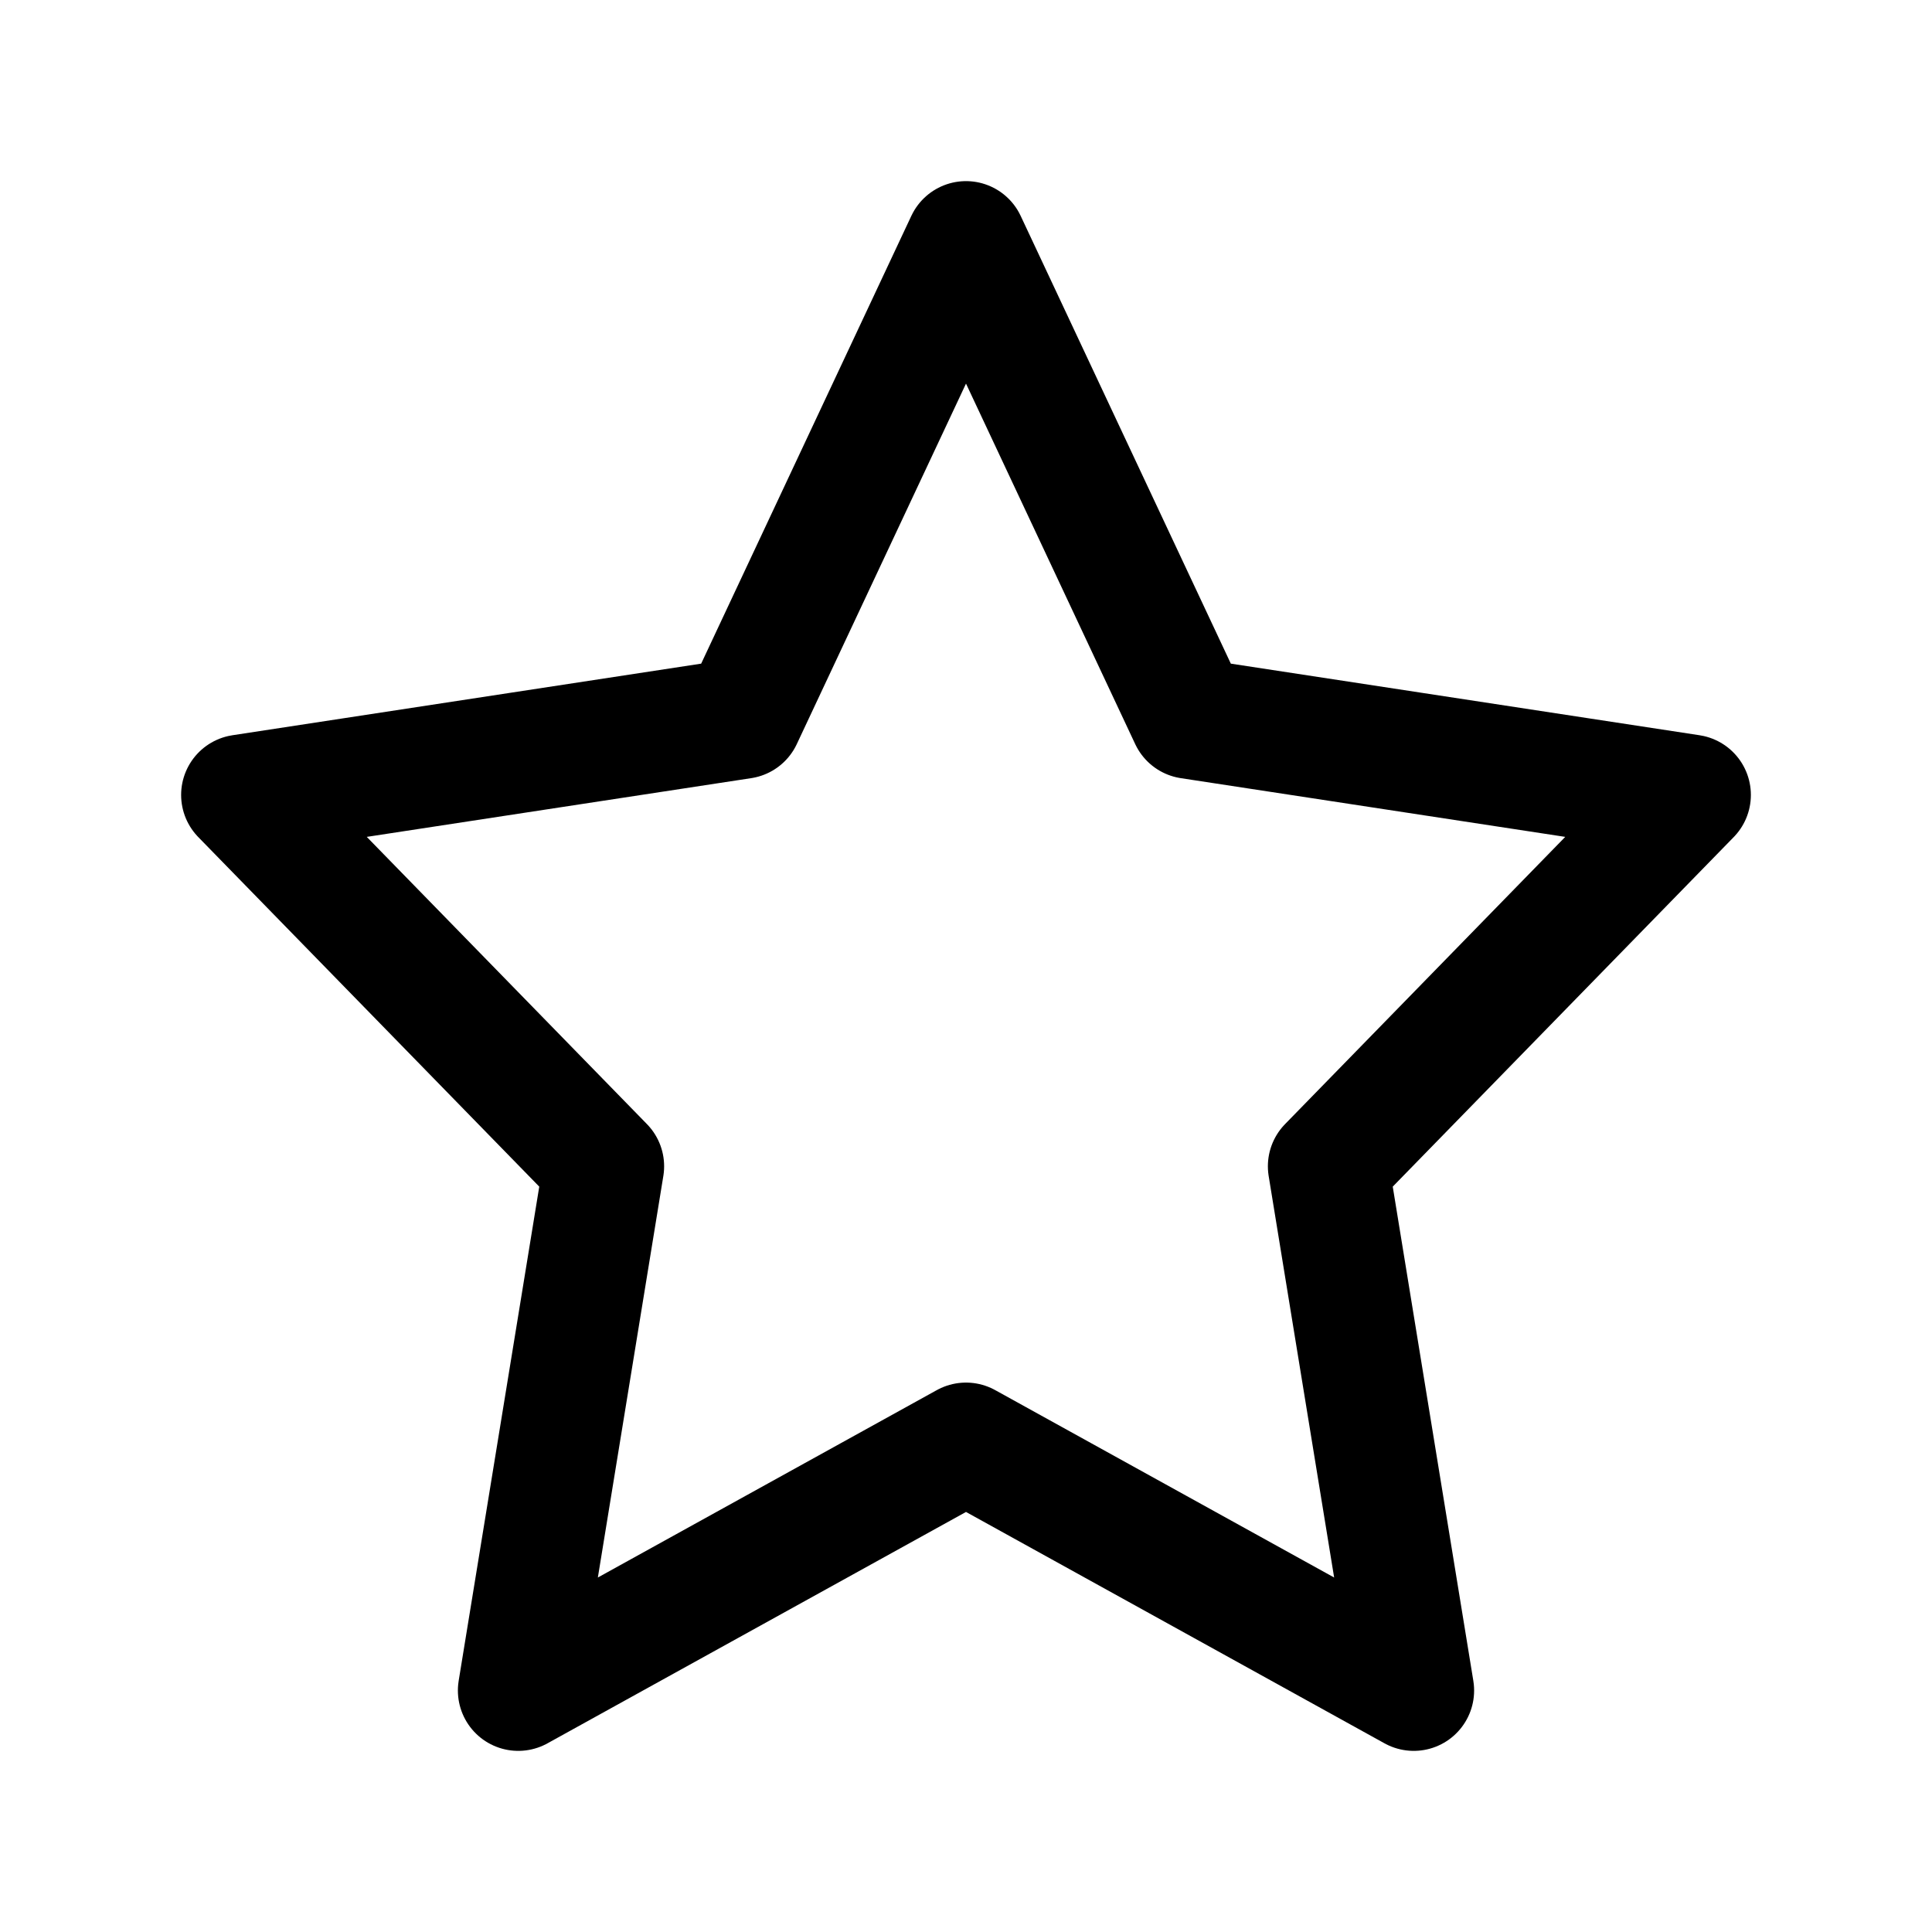 <svg xmlns="http://www.w3.org/2000/svg" fill="none" viewBox="0 0 24 24" height="24" width="24">
                      <path stroke-linejoin="round" stroke-linecap="round" stroke-width="1.5" stroke="black" d="M12 17.925L6.438 21L7.5 14.488L3 9.875L9.219 8.925L12 3L14.781 8.925L21 9.875L16.5 14.488L17.562 21L12 17.925Z" clip-rule="evenodd" fill-rule="evenodd"></path>
                    </svg>